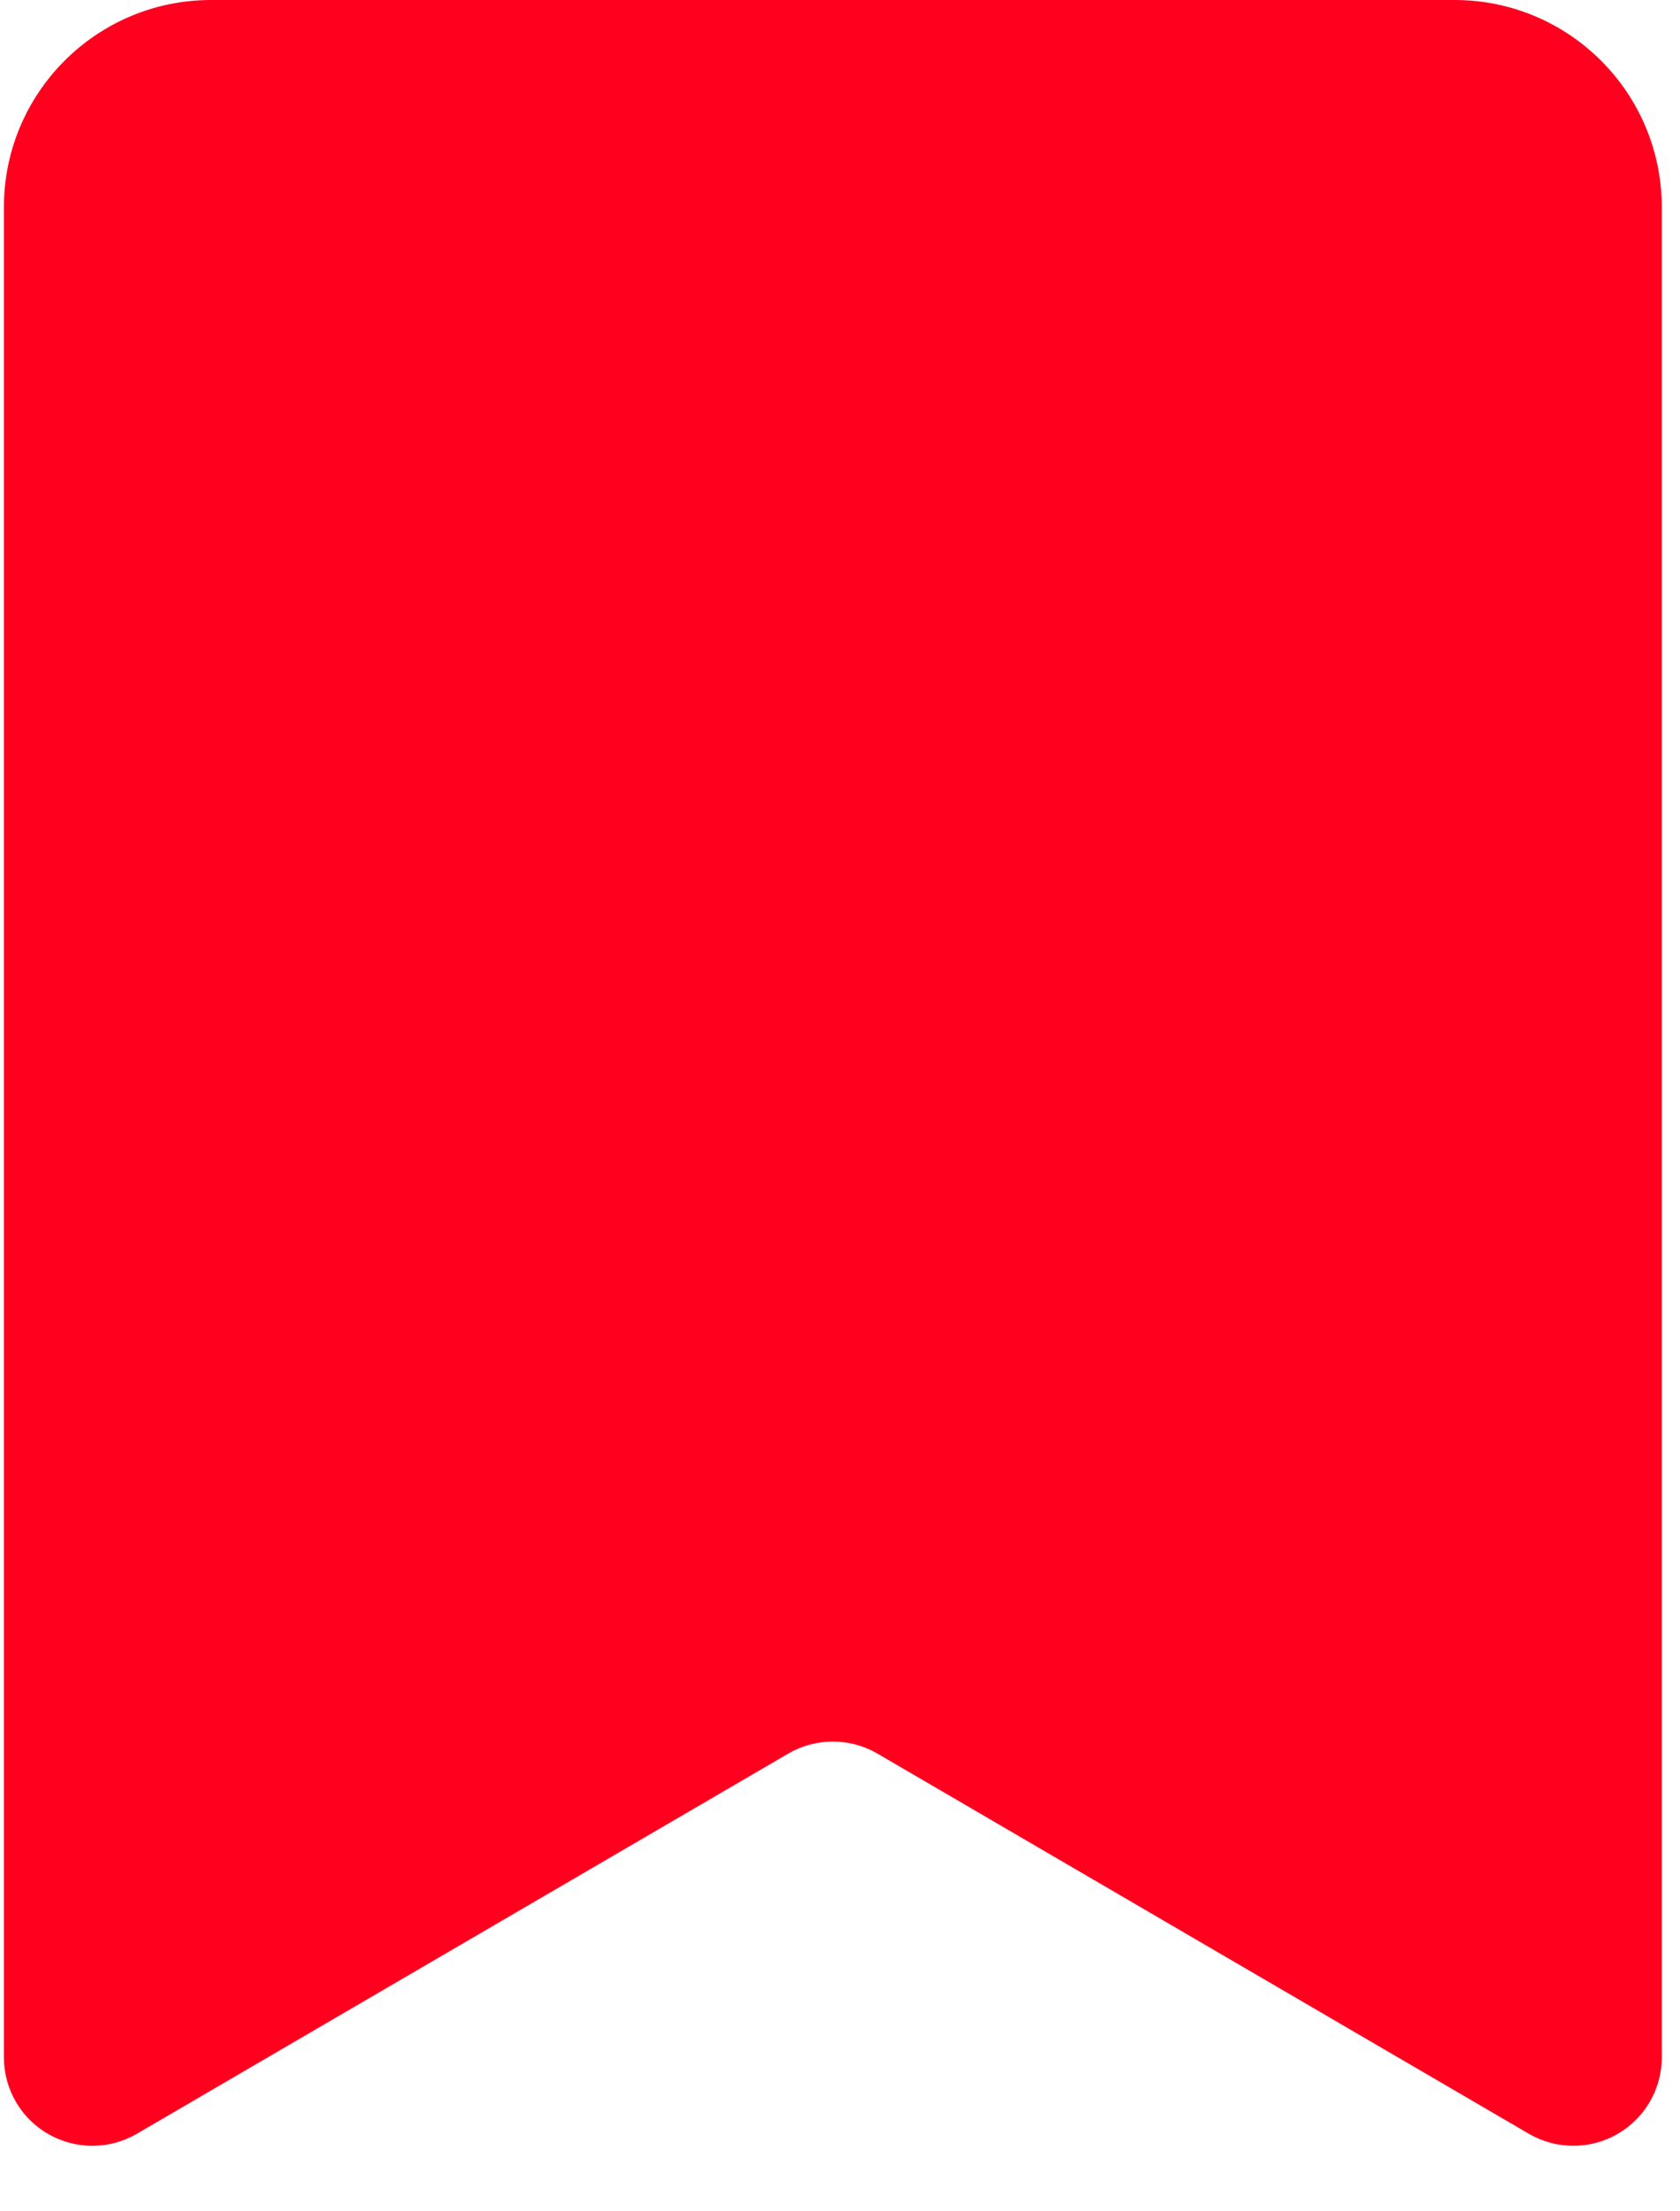 <?xml version="1.0" encoding="UTF-8"?>
<svg width="19px" height="25px" viewBox="0 0 19 25" version="1.1" xmlns="http://www.w3.org/2000/svg" xmlns:xlink="http://www.w3.org/1999/xlink">
    <!-- Generator: Sketch 57.1 (83088) - https://sketch.com -->
    <title>bookmark-unselected</title>
    <desc>Created with Sketch.</desc>
    <defs>
        <path d="M0.125,23.259 L0.125,2.344 L0.125,2.344 C0.125,1.049 1.174,0 2.469,0 L16.531,0 C17.826,0 18.875,1.049 18.875,2.344 L18.875,23.259 C18.875,23.811 18.427,24.259 17.875,24.259 C17.698,24.259 17.524,24.212 17.371,24.123 L10.004,19.825 C9.693,19.644 9.307,19.644 8.996,19.825 L1.629,24.123 C1.152,24.401 0.54,24.24 0.261,23.763 C0.172,23.61 0.125,23.436 0.125,23.259 Z" id="path-1"></path>
    </defs>
    <g id="Designs-Scorrd-TV" stroke="none" stroke-width="1" fill="none" fill-rule="evenodd">
        <g id="SCORRD-TV-#HOME---DESKTOP" transform="translate(-849, -785)">
            <g id="Group-7" transform="translate(397, 712)">
                <g id="people1-copy-15" transform="translate(250, 63)">
                    <g id="bookmark-unselected" transform="translate(201.919, 10)">
                        <mask id="mask-2" fill="white">
                            <use xlink:href="#path-1"></use>
                        </mask>
                        <use id="Mask" fill="#FF001F" fill-rule="nonzero" xlink:href="#path-1"></use>
                        <g id="Color" mask="url(#mask-2)">
                            <g transform="translate(-3, 0)" id="Purple">
                                <rect x="0" y="0" width="25" height="25"></rect>
                            </g>
                        </g>
                    </g>
                </g>
            </g>
        </g>
    </g>
</svg>